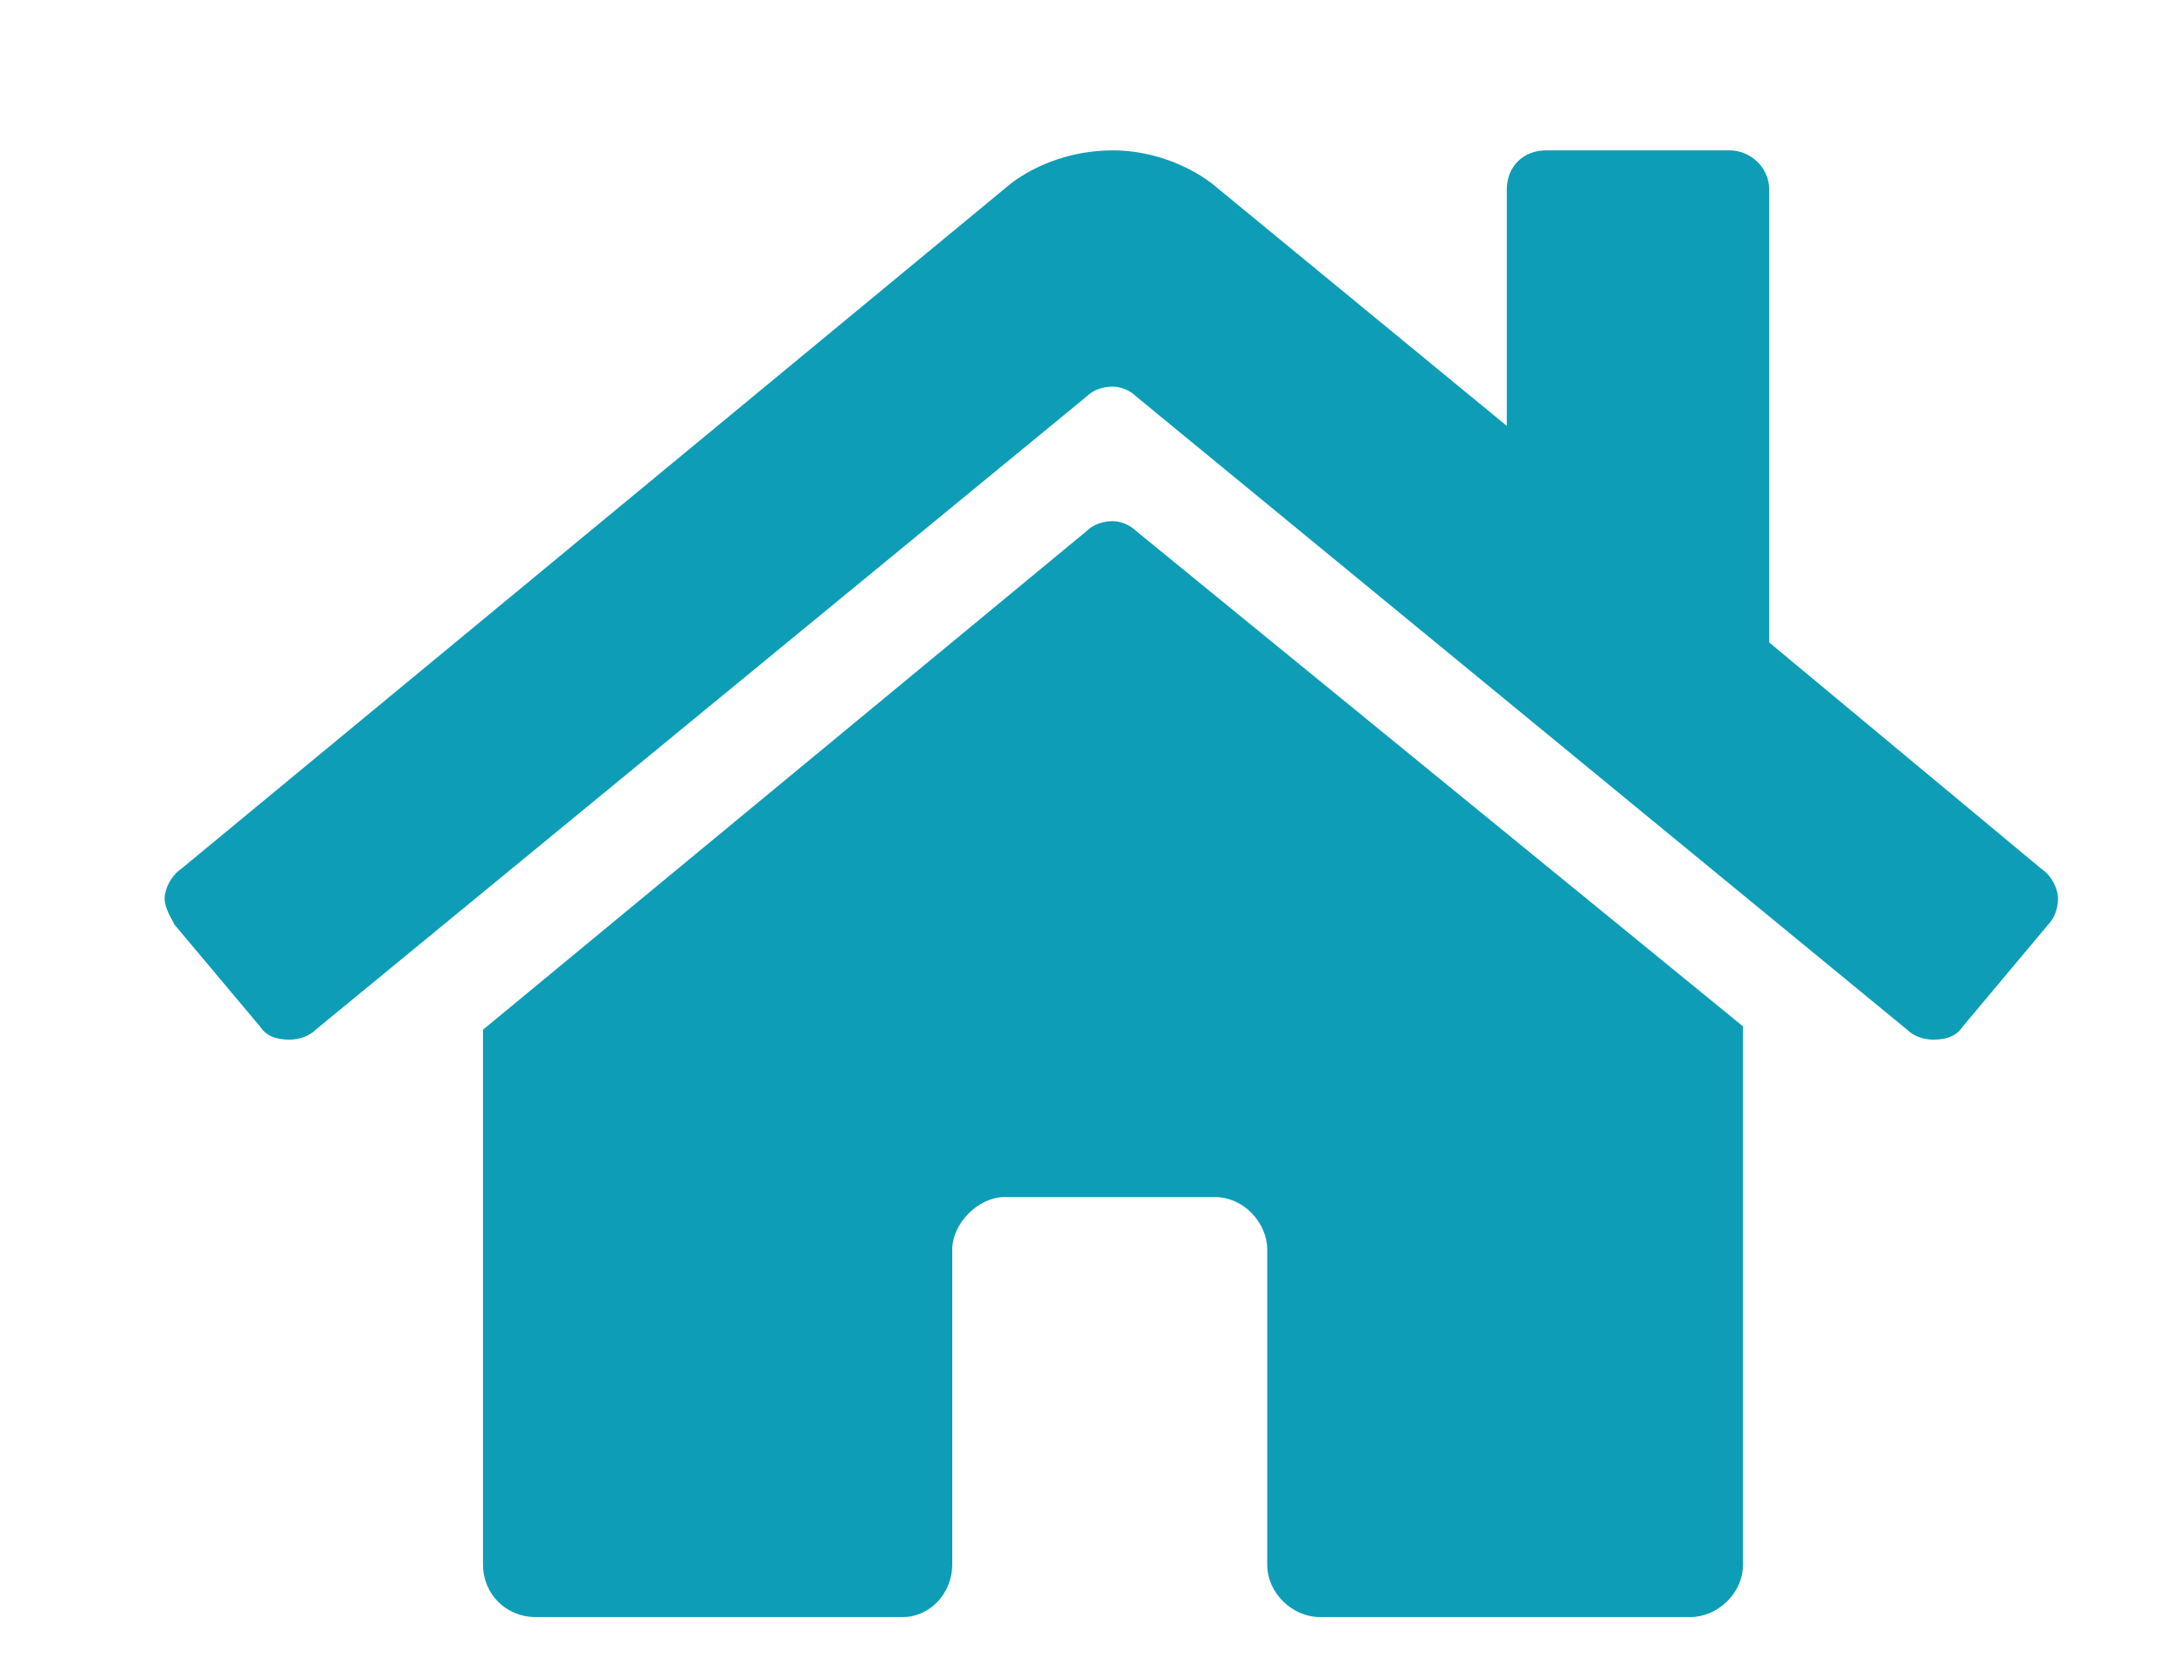 <svg width="13" height="10" viewBox="0 0 13 10" fill="none" xmlns="http://www.w3.org/2000/svg">
<path d="M6.469 3.16C6.508 3.121 6.566 3.102 6.625 3.102C6.664 3.102 6.723 3.121 6.762 3.16L10.375 6.109V9.312C10.375 9.488 10.219 9.625 10.062 9.625H7.855C7.699 9.625 7.543 9.488 7.543 9.312V7.438C7.543 7.281 7.406 7.125 7.23 7.125H5.98C5.824 7.125 5.668 7.281 5.668 7.438V9.312C5.668 9.488 5.531 9.625 5.375 9.625H3.188C3.012 9.625 2.875 9.488 2.875 9.312V6.129L6.469 3.16ZM12.152 5.172C12.211 5.211 12.25 5.289 12.25 5.348C12.25 5.406 12.23 5.465 12.191 5.504L11.684 6.109C11.645 6.168 11.586 6.188 11.508 6.188C11.449 6.188 11.391 6.168 11.352 6.129L6.762 2.359C6.723 2.32 6.664 2.301 6.625 2.301C6.566 2.301 6.508 2.32 6.469 2.359L1.879 6.129C1.84 6.168 1.781 6.188 1.723 6.188C1.645 6.188 1.586 6.168 1.547 6.109L1.039 5.504C1.02 5.465 0.98 5.406 0.98 5.348C0.98 5.289 1.02 5.211 1.078 5.172L6.02 1.09C6.176 0.973 6.391 0.895 6.625 0.895C6.84 0.895 7.055 0.973 7.211 1.09L8.969 2.535V1.129C8.969 0.992 9.066 0.895 9.203 0.895H10.297C10.414 0.895 10.531 0.992 10.531 1.129V3.824L12.152 5.172Z" fill="#0E9DB7"/>
</svg>
